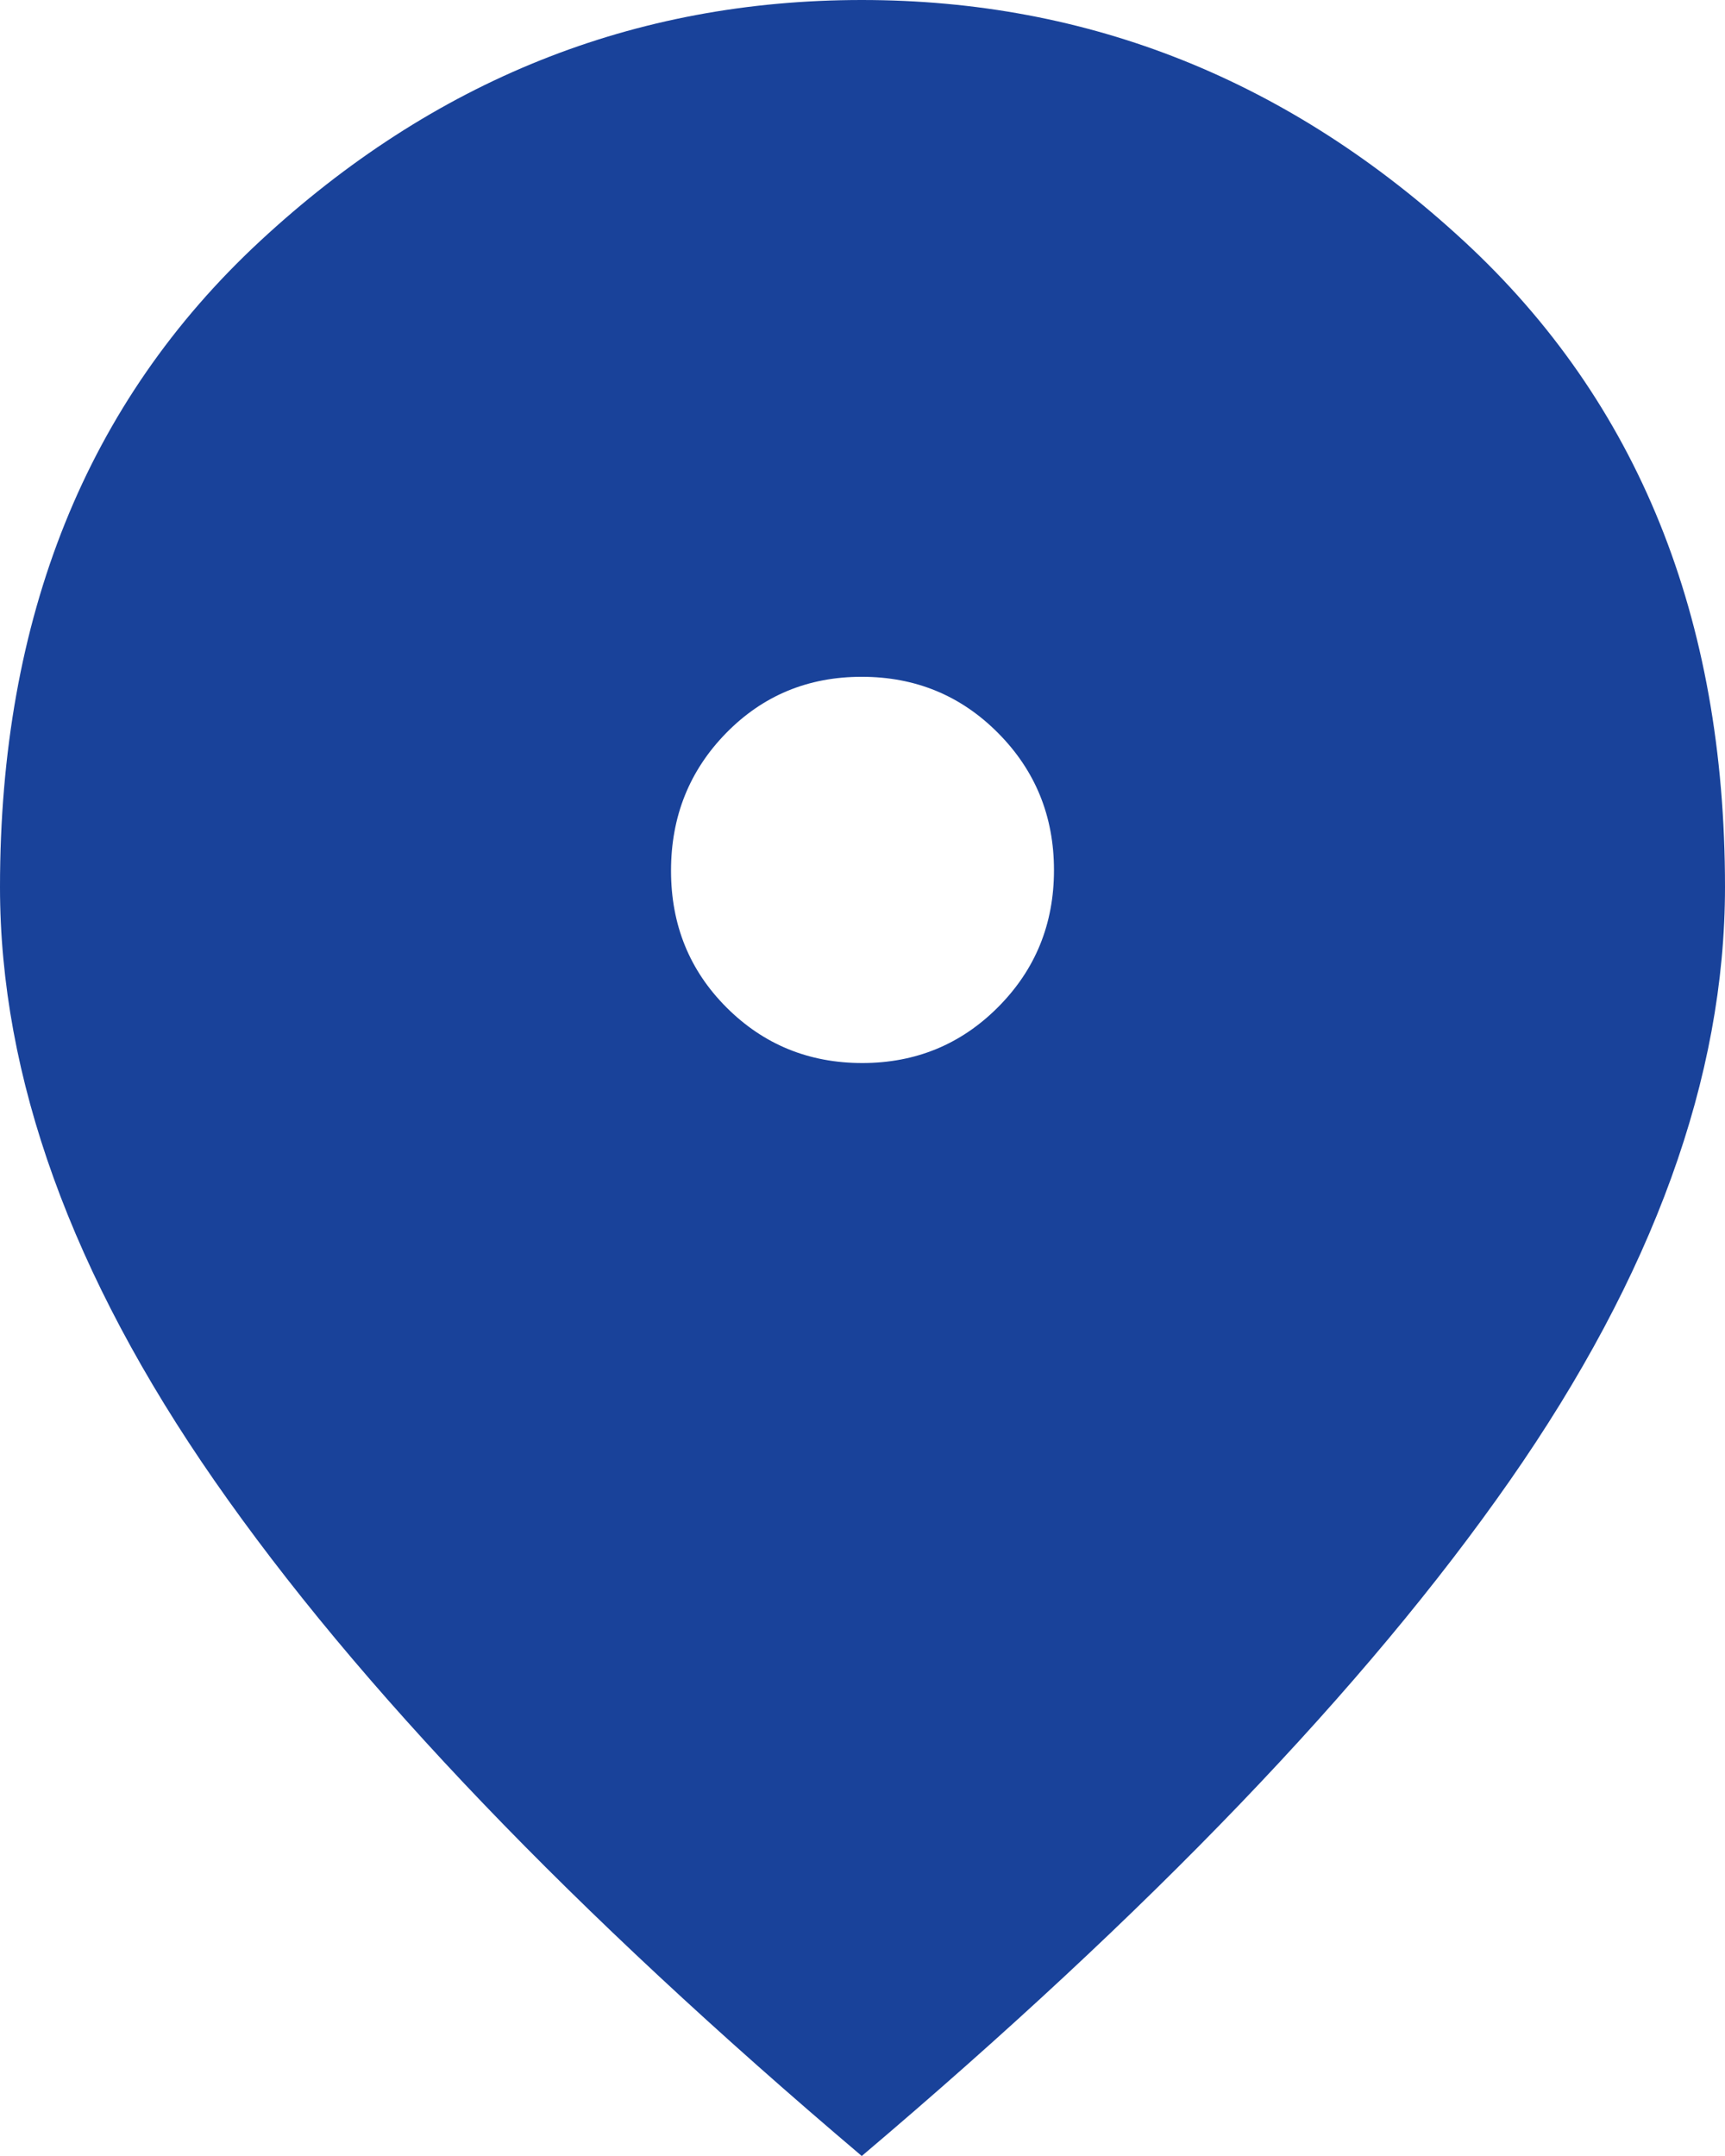 <?xml version="1.0" encoding="UTF-8"?> <svg xmlns="http://www.w3.org/2000/svg" width="28" height="35" viewBox="0 0 28 35" fill="none"><path d="M13.996 17.257C14.863 17.257 15.599 16.954 16.202 16.348C16.806 15.741 17.108 15.001 17.108 14.126C17.108 13.251 16.806 12.509 16.201 11.9C15.597 11.291 14.859 10.987 13.987 10.987C13.115 10.987 12.382 11.292 11.786 11.901C11.19 12.511 10.892 13.255 10.892 14.135C10.892 15.014 11.192 15.754 11.793 16.355C12.394 16.956 13.129 17.257 13.996 17.257ZM13.988 35C9.305 31.032 5.803 27.378 3.482 24.038C1.161 20.698 0 17.486 0 14.4C0 10.022 1.406 6.528 4.218 3.917C7.03 1.306 10.287 0 13.988 0C17.682 0 20.941 1.306 23.765 3.917C26.588 6.528 28 10.022 28 14.4C28 17.486 26.835 20.698 24.506 24.038C22.177 27.378 18.671 31.032 13.988 35Z" fill="#19429A"></path></svg> 